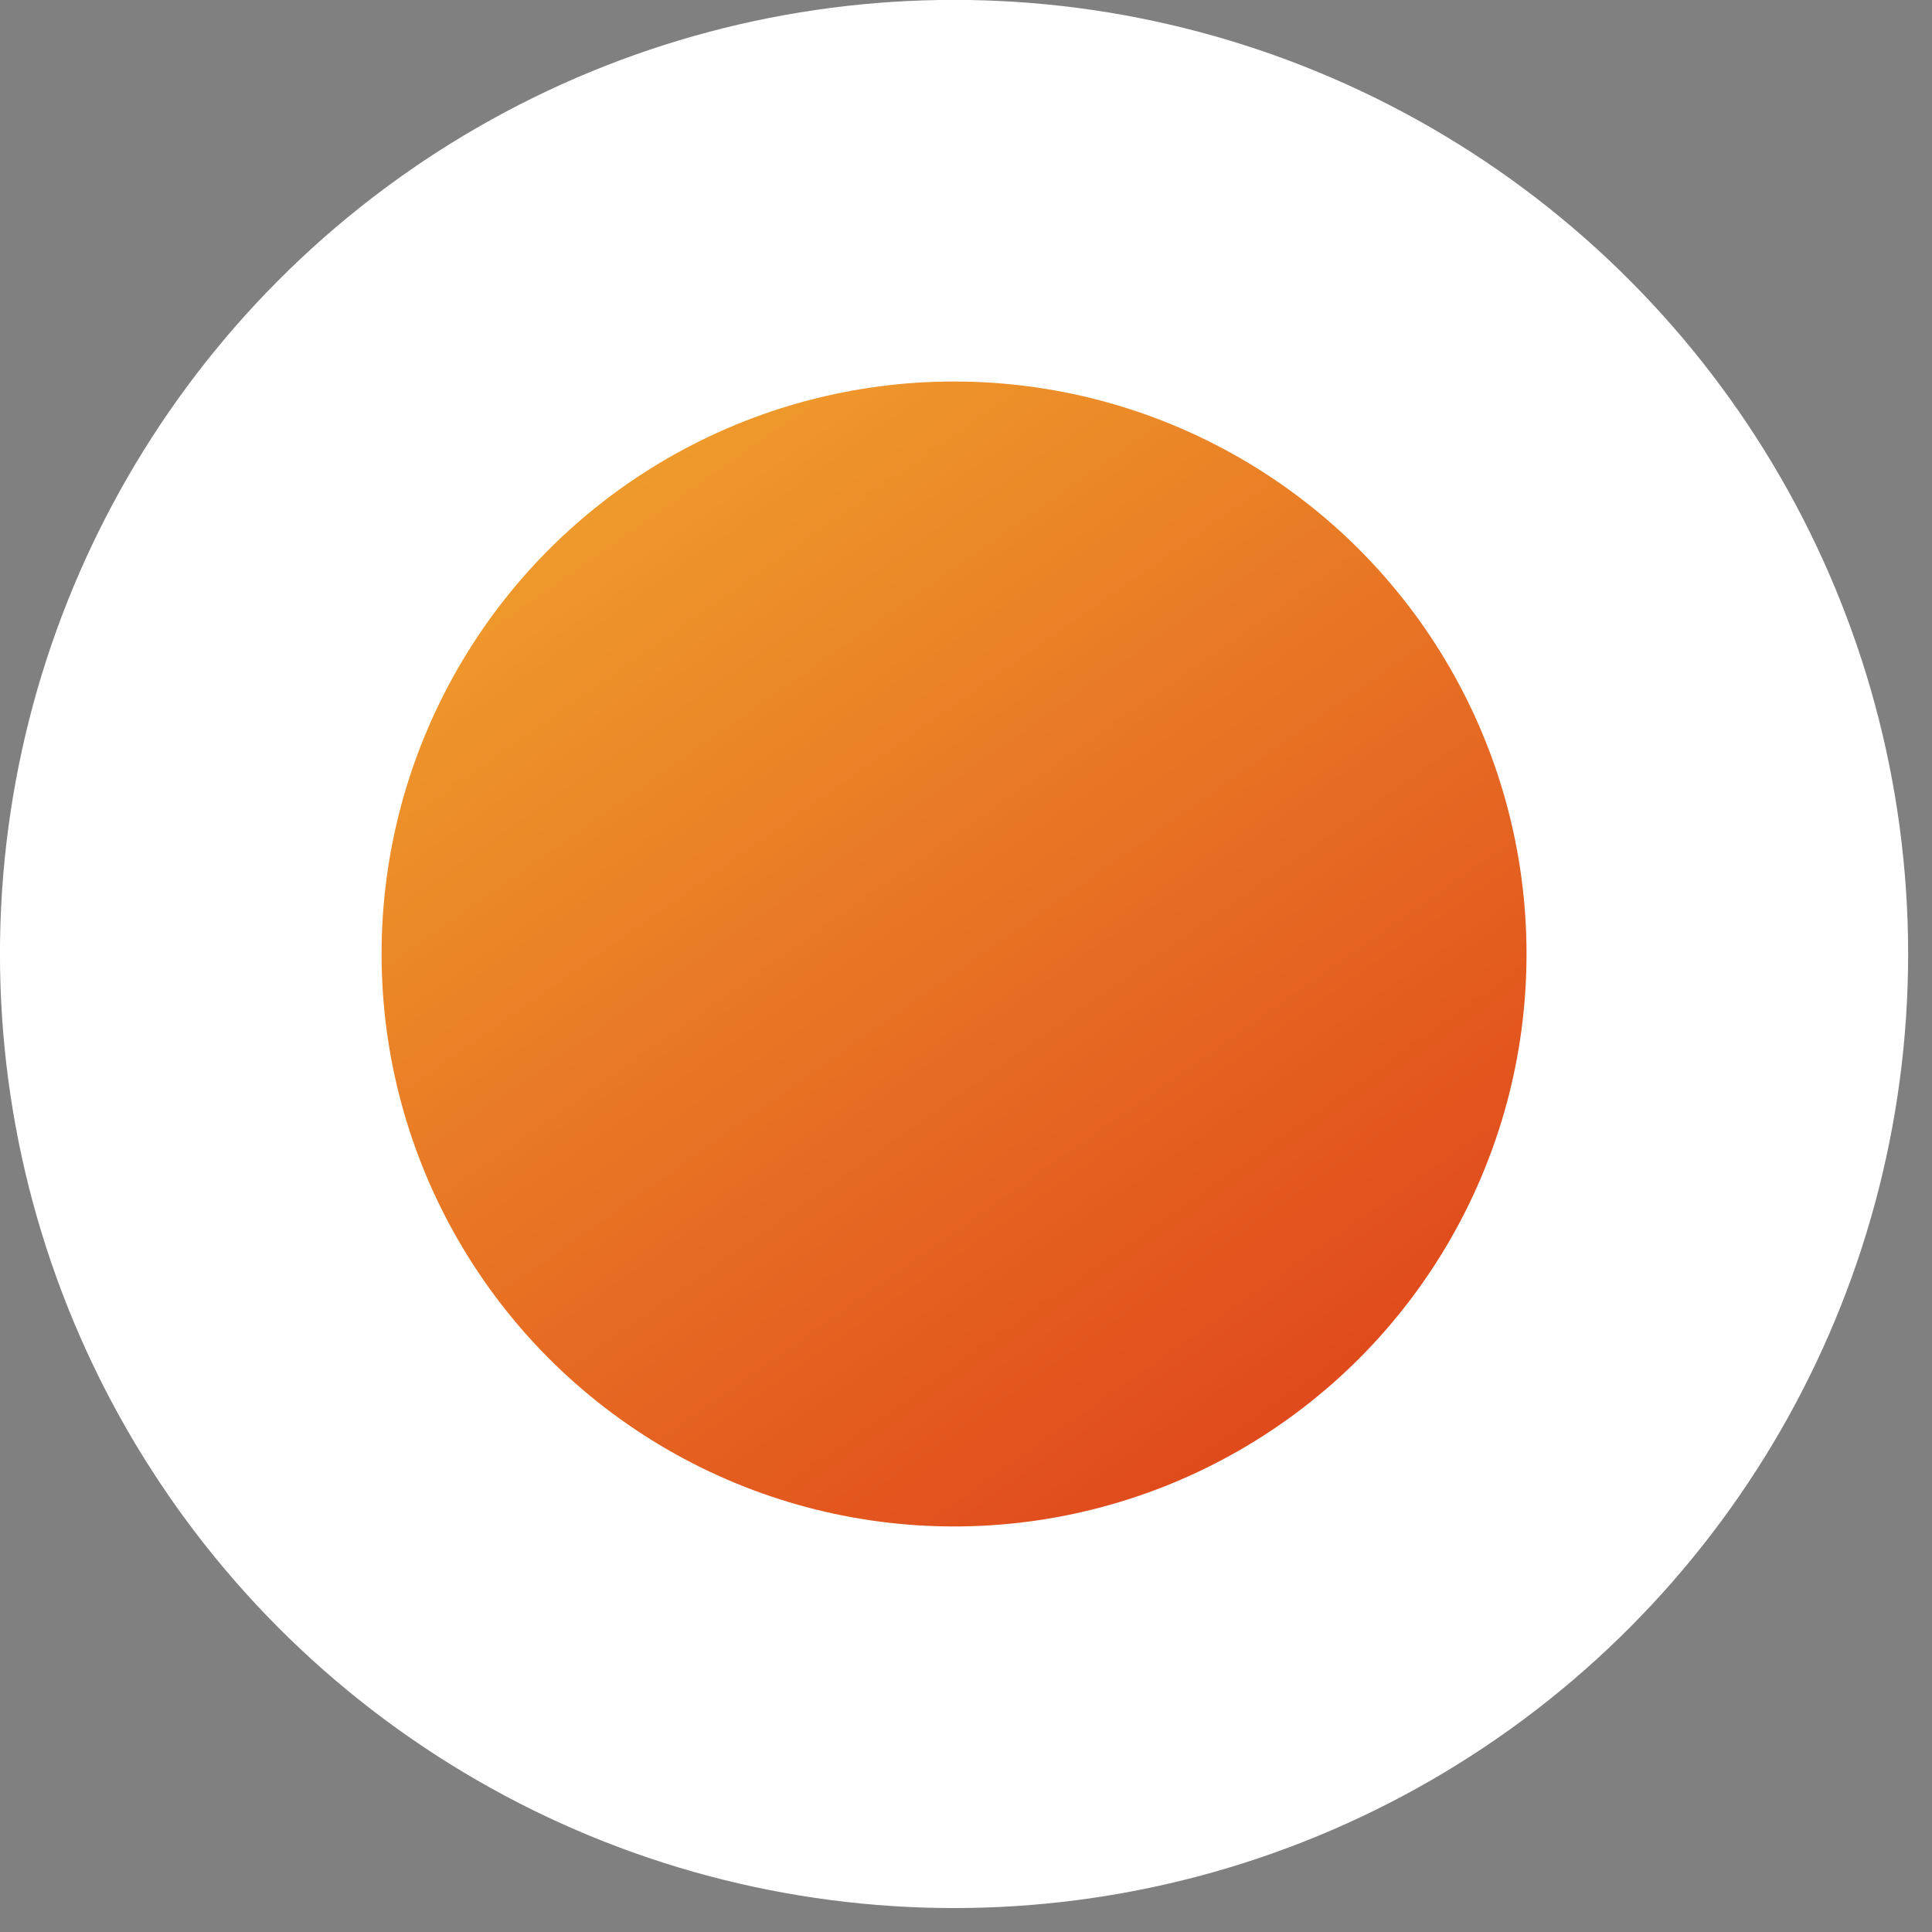 <svg width="27" height="27" viewBox="0 0 27 27" fill="none" xmlns="http://www.w3.org/2000/svg">
<rect x="0" y="0" width="27" height="27" fill="#808080" stroke="none"/>
<circle cx="13.333" cy="13.332" r="10.667" fill="#212529"/>
<circle cx="13.333" cy="13.332" r="10.667" fill="url(#paint0_linear_420_39376)"/>
<circle cx="13.333" cy="13.332" r="10.667" stroke="white" stroke-width="5.333"/>
<defs>
<linearGradient id="paint0_linear_420_39376" x1="3.333" y1="-5.388" x2="26.642" y2="27.849" gradientUnits="userSpaceOnUse">
<stop stop-color="#FADA38"/>
<stop offset="1" stop-color="#D61111"/>
</linearGradient>
</defs>
</svg>
